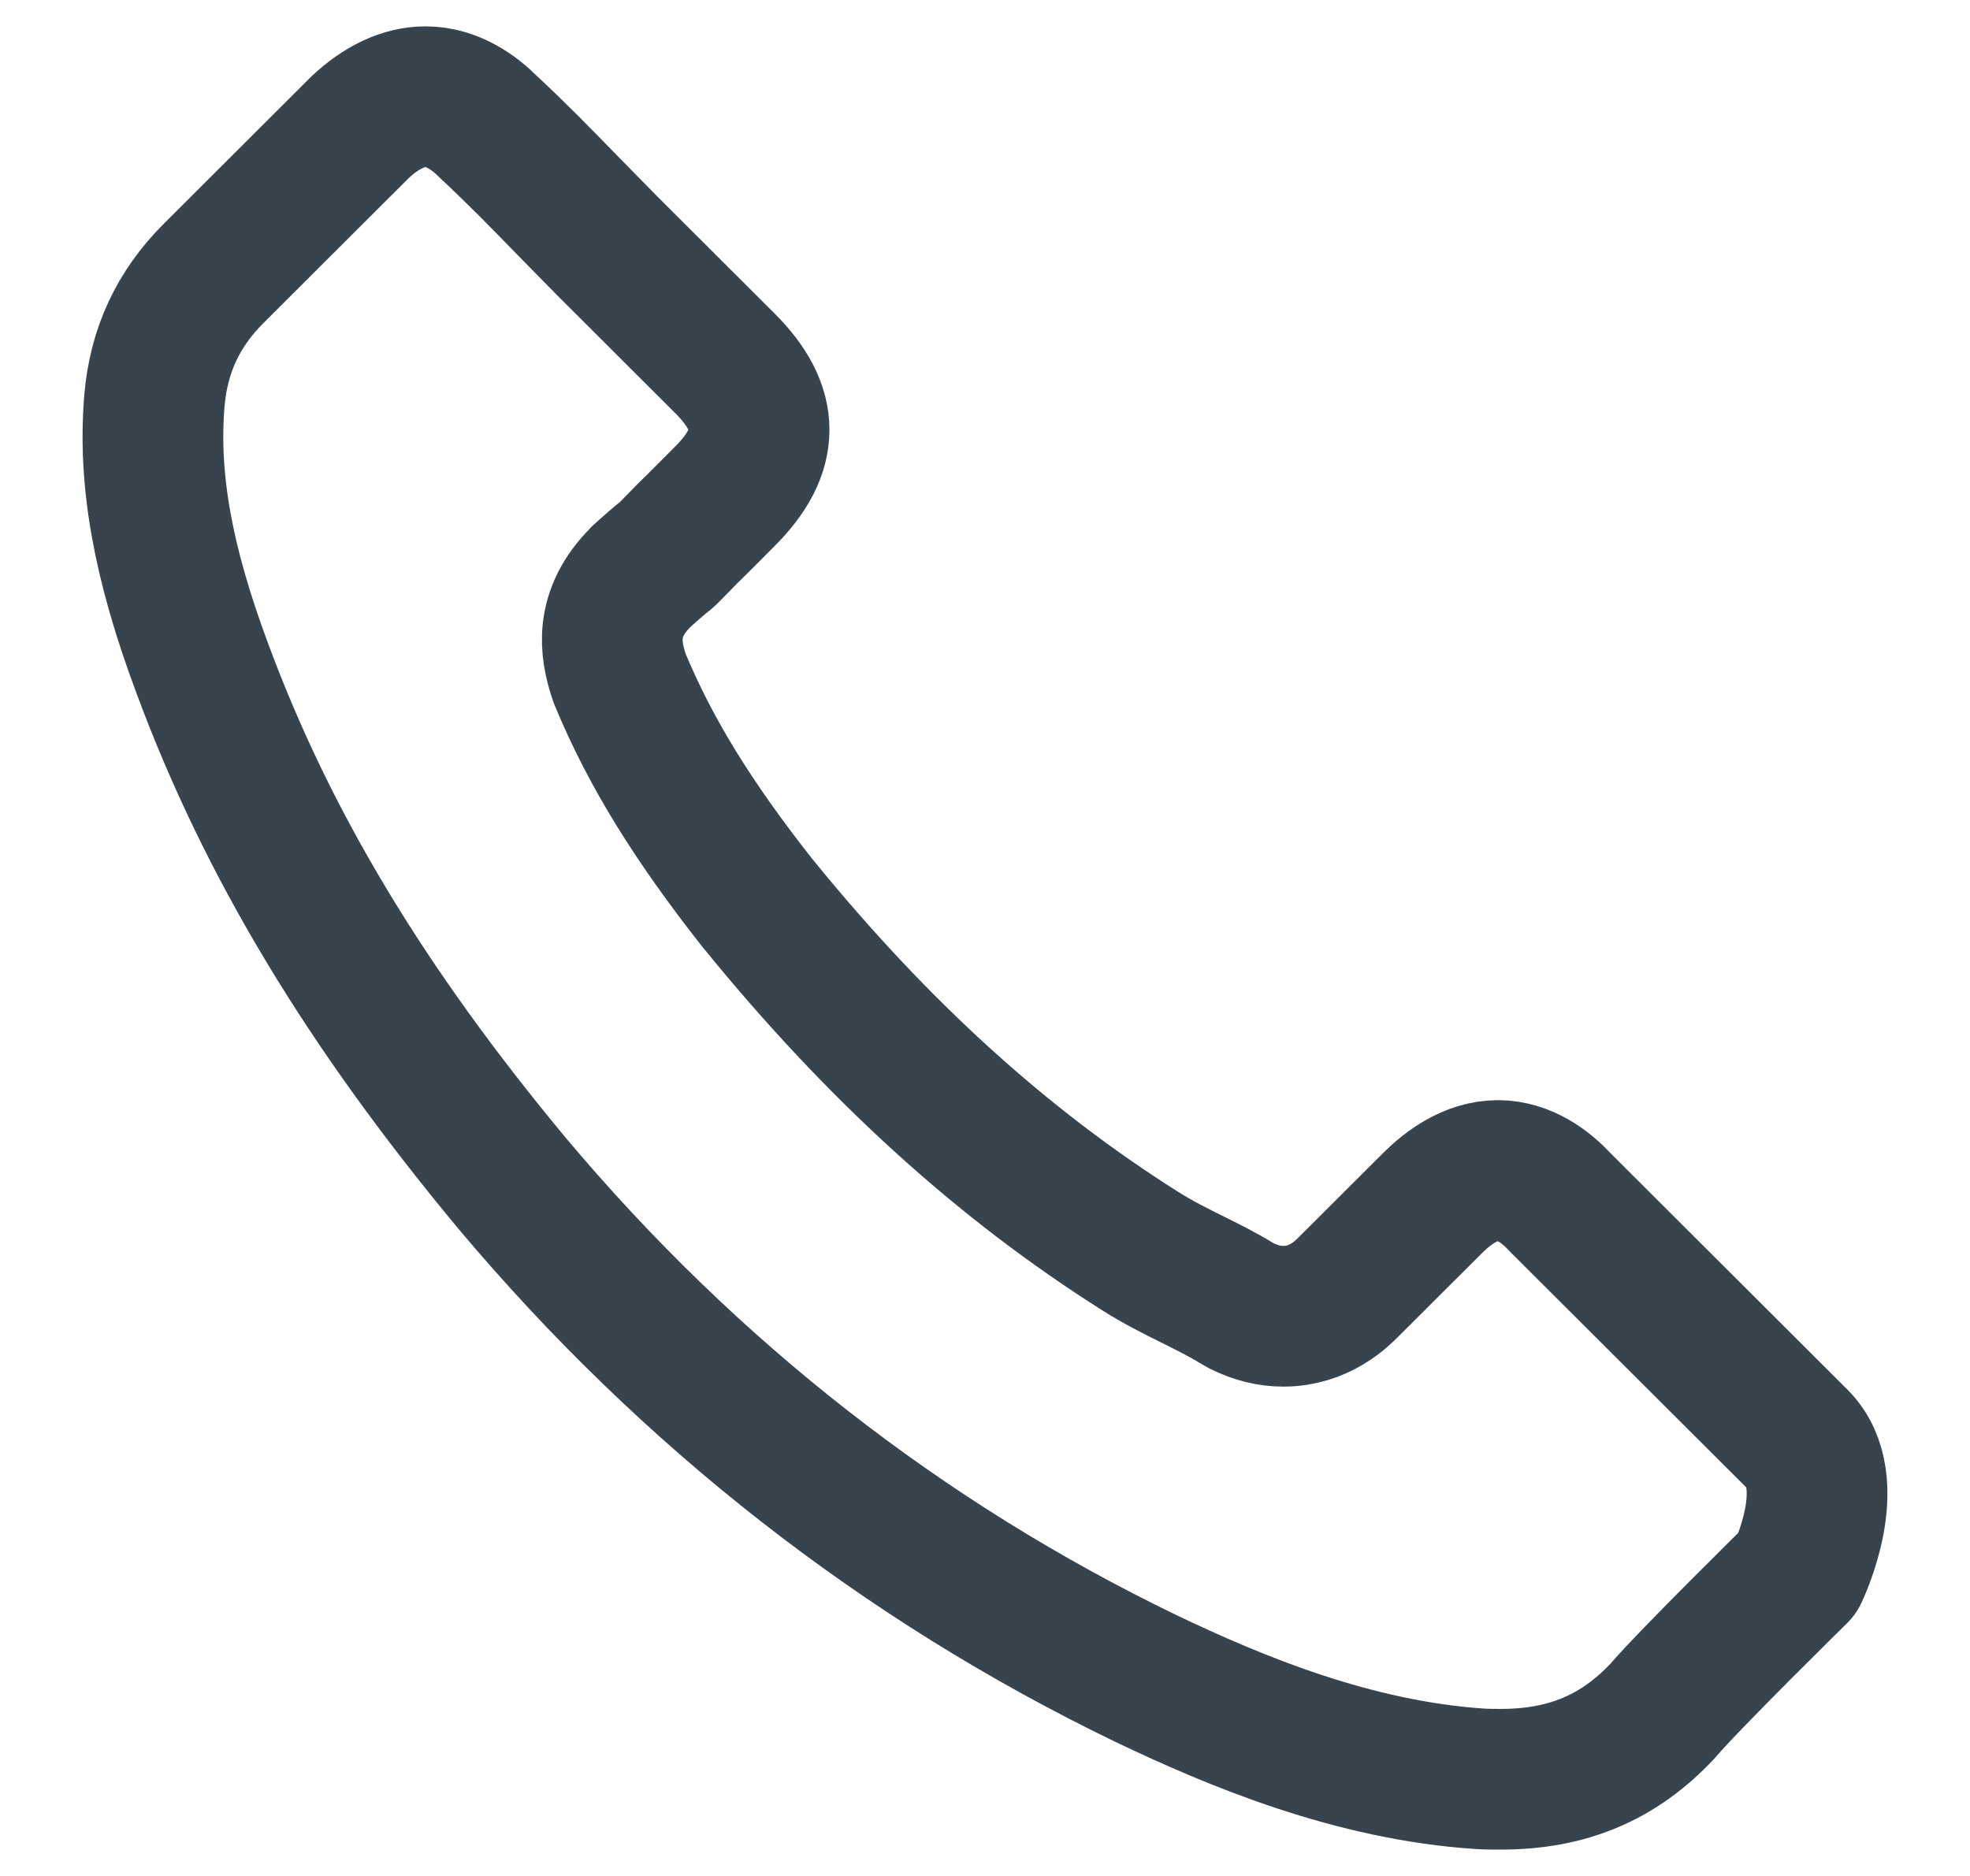 <svg width="21" height="20" viewBox="0 0 21 20" fill="none" xmlns="http://www.w3.org/2000/svg">
<path d="M19.163 16.771C19.163 16.771 18.005 17.909 17.721 18.243C17.258 18.736 16.713 18.969 15.999 18.969C15.93 18.969 15.857 18.969 15.788 18.965C14.428 18.878 13.164 18.348 12.216 17.895C9.624 16.643 7.348 14.865 5.456 12.612C3.895 10.734 2.85 8.997 2.159 7.132C1.733 5.994 1.577 5.107 1.646 4.271C1.692 3.736 1.898 3.293 2.278 2.914L3.84 1.355C4.064 1.145 4.302 1.031 4.536 1.031C4.824 1.031 5.058 1.204 5.204 1.351C5.209 1.355 5.214 1.36 5.218 1.364C5.498 1.625 5.763 1.895 6.042 2.182C6.184 2.329 6.331 2.475 6.478 2.626L7.728 3.874C8.213 4.358 8.213 4.806 7.728 5.29C7.595 5.423 7.467 5.555 7.334 5.683C6.949 6.076 7.251 5.775 6.853 6.131C6.844 6.14 6.835 6.145 6.83 6.154C6.436 6.547 6.51 6.931 6.592 7.192C6.597 7.205 6.601 7.219 6.606 7.233C6.931 8.019 7.389 8.759 8.085 9.641L8.09 9.646C9.354 11.2 10.686 12.411 12.156 13.339C12.344 13.458 12.536 13.554 12.72 13.645C12.884 13.727 13.04 13.805 13.173 13.887C13.191 13.896 13.21 13.91 13.228 13.919C13.384 13.997 13.53 14.033 13.681 14.033C14.062 14.033 14.3 13.796 14.377 13.718L15.275 12.822C15.431 12.667 15.678 12.479 15.967 12.479C16.251 12.479 16.484 12.658 16.626 12.813C16.631 12.818 16.631 12.818 16.635 12.822L19.159 15.341C19.631 15.807 19.163 16.771 19.163 16.771Z" stroke="#37444E" stroke-width="1.5" stroke-linecap="round" stroke-linejoin="round"/>
</svg>
